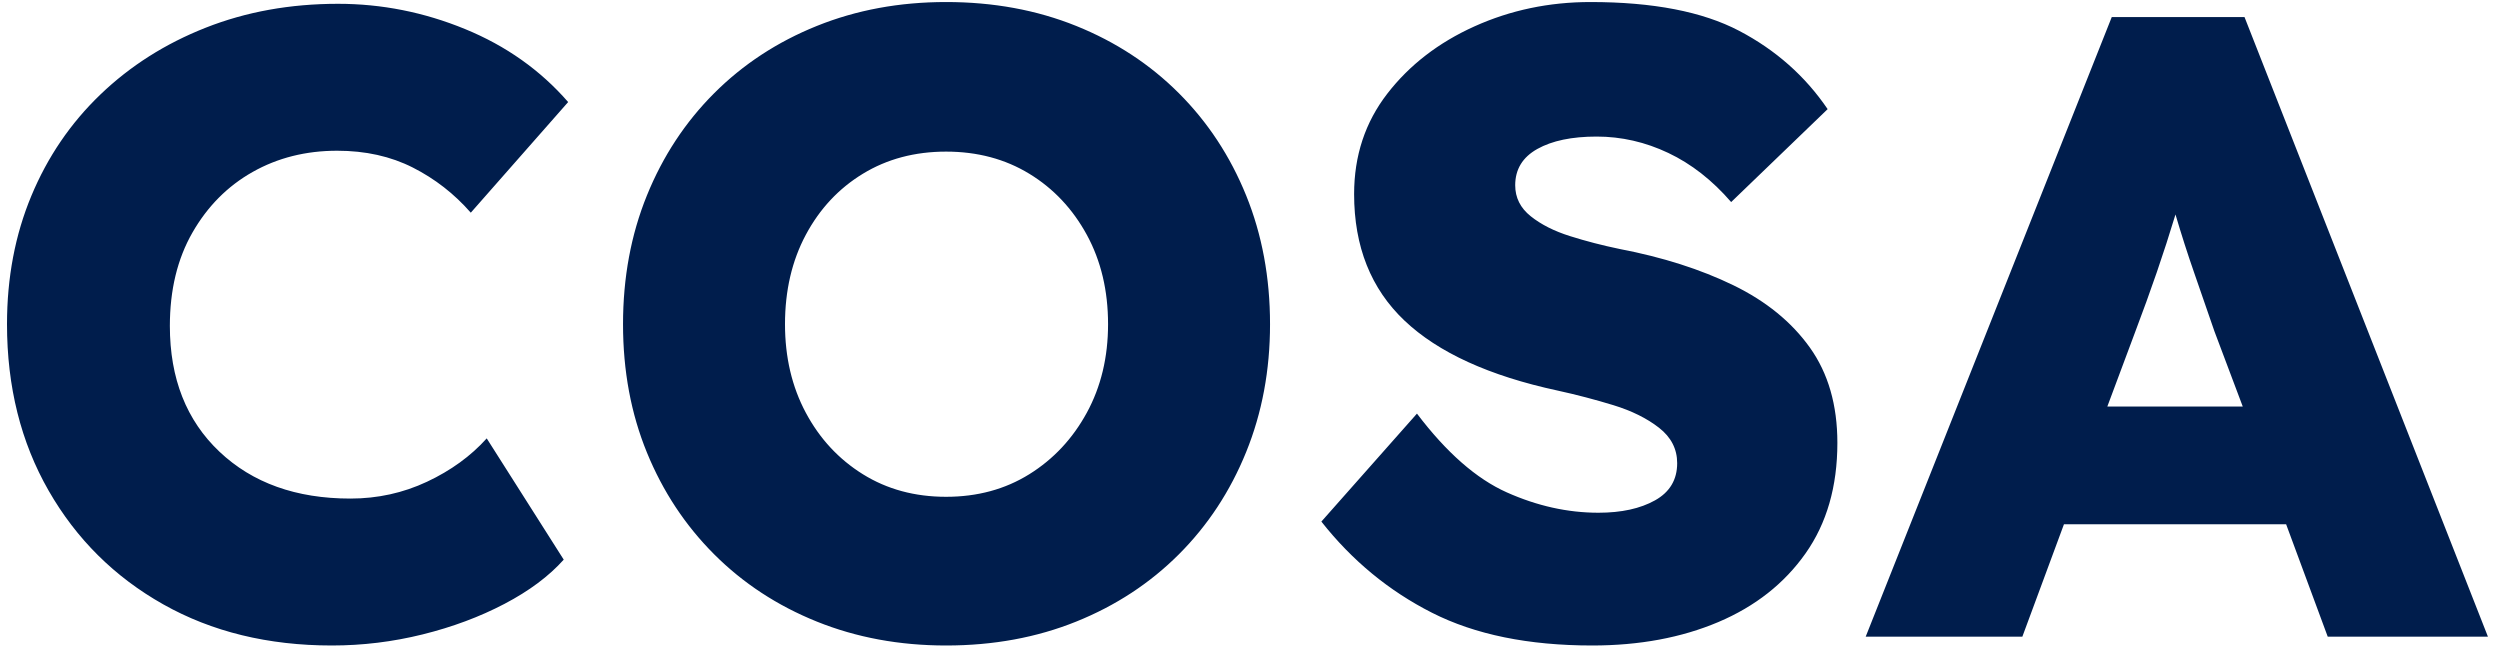 <?xml version="1.0" encoding="UTF-8"?>
<svg width="161px" height="42px" viewBox="0 0 161 42" version="1.1" xmlns="http://www.w3.org/2000/svg" xmlns:xlink="http://www.w3.org/1999/xlink">
    <title>COSA</title>
    <g id="Symbols" stroke="none" stroke-width="1" fill="none" fill-rule="evenodd">
        <g id="Main-nav---COSA" transform="translate(-45, -101)" fill="#001D4C" fill-rule="nonzero">
            <path d="M66.37,142.57 C68.346,142.57 70.293,142.333 72.213,141.857 C74.132,141.382 75.889,140.727 77.485,139.891 C79.081,139.055 80.354,138.105 81.304,137.041 L81.304,137.041 L76.345,129.232 C75.319,130.372 74.037,131.303 72.498,132.025 C70.959,132.747 69.315,133.108 67.567,133.108 C64.071,133.108 61.259,132.101 59.131,130.087 C57.003,128.073 55.939,125.375 55.939,121.993 C55.939,119.675 56.423,117.671 57.392,115.98 C58.361,114.288 59.654,112.987 61.269,112.075 C62.883,111.163 64.698,110.707 66.712,110.707 C68.536,110.707 70.16,111.068 71.585,111.79 C73.01,112.512 74.255,113.481 75.319,114.697 L75.319,114.697 L81.589,107.572 C79.803,105.52 77.59,103.953 74.948,102.87 C72.308,101.787 69.581,101.245 66.769,101.245 C63.691,101.245 60.85,101.758 58.248,102.784 C55.645,103.81 53.383,105.245 51.465,107.088 C49.545,108.93 48.063,111.106 47.019,113.614 C45.974,116.122 45.451,118.877 45.451,121.879 C45.451,125.907 46.344,129.479 48.13,132.595 C49.916,135.711 52.377,138.153 55.511,139.919 C58.647,141.686 62.266,142.57 66.37,142.57 Z M105.928,142.57 C108.968,142.57 111.761,142.057 114.307,141.031 C116.853,140.005 119.057,138.561 120.919,136.699 C122.781,134.837 124.225,132.643 125.251,130.115 C126.277,127.588 126.79,124.843 126.79,121.879 C126.79,118.877 126.277,116.112 125.251,113.585 C124.225,111.058 122.781,108.864 120.919,107.002 C119.057,105.14 116.853,103.696 114.307,102.67 C111.761,101.644 108.968,101.131 105.928,101.131 C102.926,101.131 100.152,101.644 97.606,102.67 C95.06,103.696 92.856,105.14 90.994,107.002 C89.132,108.864 87.688,111.058 86.662,113.585 C85.636,116.112 85.123,118.877 85.123,121.879 C85.123,124.881 85.636,127.636 86.662,130.144 C87.688,132.652 89.132,134.837 90.994,136.699 C92.856,138.561 95.06,140.005 97.606,141.031 C100.152,142.057 102.926,142.57 105.928,142.57 Z M105.928,132.994 C103.914,132.994 102.128,132.51 100.57,131.541 C99.012,130.571 97.787,129.251 96.894,127.579 C96.001,125.907 95.554,124.007 95.554,121.879 C95.554,119.713 96.001,117.794 96.894,116.122 C97.787,114.45 99.012,113.139 100.57,112.189 C102.128,111.239 103.914,110.764 105.928,110.764 C107.942,110.764 109.728,111.239 111.286,112.189 C112.844,113.139 114.079,114.45 114.991,116.122 C115.903,117.794 116.359,119.713 116.359,121.879 C116.359,124.007 115.903,125.907 114.991,127.579 C114.079,129.251 112.844,130.571 111.286,131.541 C109.728,132.51 107.942,132.994 105.928,132.994 Z M147.538,142.57 C150.578,142.57 153.286,142.066 155.661,141.06 C158.036,140.053 159.907,138.58 161.275,136.642 C162.643,134.704 163.327,132.329 163.327,129.517 C163.327,127.085 162.738,125.043 161.56,123.389 C160.382,121.737 158.738,120.397 156.63,119.371 C154.52,118.345 152.079,117.566 149.305,117.034 C148.203,116.806 147.139,116.531 146.113,116.207 C145.087,115.885 144.242,115.457 143.577,114.925 C142.911,114.393 142.579,113.728 142.579,112.93 C142.579,111.904 143.054,111.125 144.004,110.593 C144.954,110.061 146.227,109.795 147.823,109.795 C149.419,109.795 150.958,110.147 152.44,110.85 C153.922,111.552 155.271,112.607 156.487,114.013 L156.487,114.013 L162.7,108.028 C161.256,105.9 159.356,104.219 157,102.984 C154.644,101.749 151.452,101.131 147.424,101.131 C144.764,101.131 142.275,101.653 139.957,102.698 C137.639,103.743 135.768,105.188 134.343,107.031 C132.917,108.874 132.205,111.03 132.205,113.5 C132.205,116.882 133.288,119.599 135.454,121.651 C137.62,123.703 140.907,125.204 145.315,126.154 C146.531,126.42 147.728,126.734 148.906,127.094 C150.084,127.456 151.062,127.94 151.841,128.548 C152.62,129.156 153.01,129.916 153.01,130.828 C153.01,131.892 152.535,132.69 151.585,133.222 C150.635,133.754 149.419,134.02 147.937,134.02 C145.961,134.02 143.994,133.583 142.037,132.709 C140.081,131.835 138.152,130.144 136.252,127.636 L136.252,127.636 L130.096,134.59 C132.072,137.098 134.447,139.055 137.221,140.461 C139.995,141.867 143.434,142.57 147.538,142.57 Z M175.24,142 L177.919,134.761 L192.226,134.761 L194.905,142 L205.222,142 L189.547,102.1 L180.997,102.1 L165.151,142 L175.24,142 Z M189.433,127.18 L180.712,127.18 L182.479,122.449 C183.011,121.043 183.486,119.732 183.904,118.516 C184.322,117.3 184.721,116.065 185.101,114.811 C185.481,116.103 185.889,117.376 186.327,118.63 C186.763,119.884 187.191,121.119 187.609,122.335 L187.609,122.335 L189.433,127.18 Z" id="COSA"></path>
        </g>
    </g>
</svg>